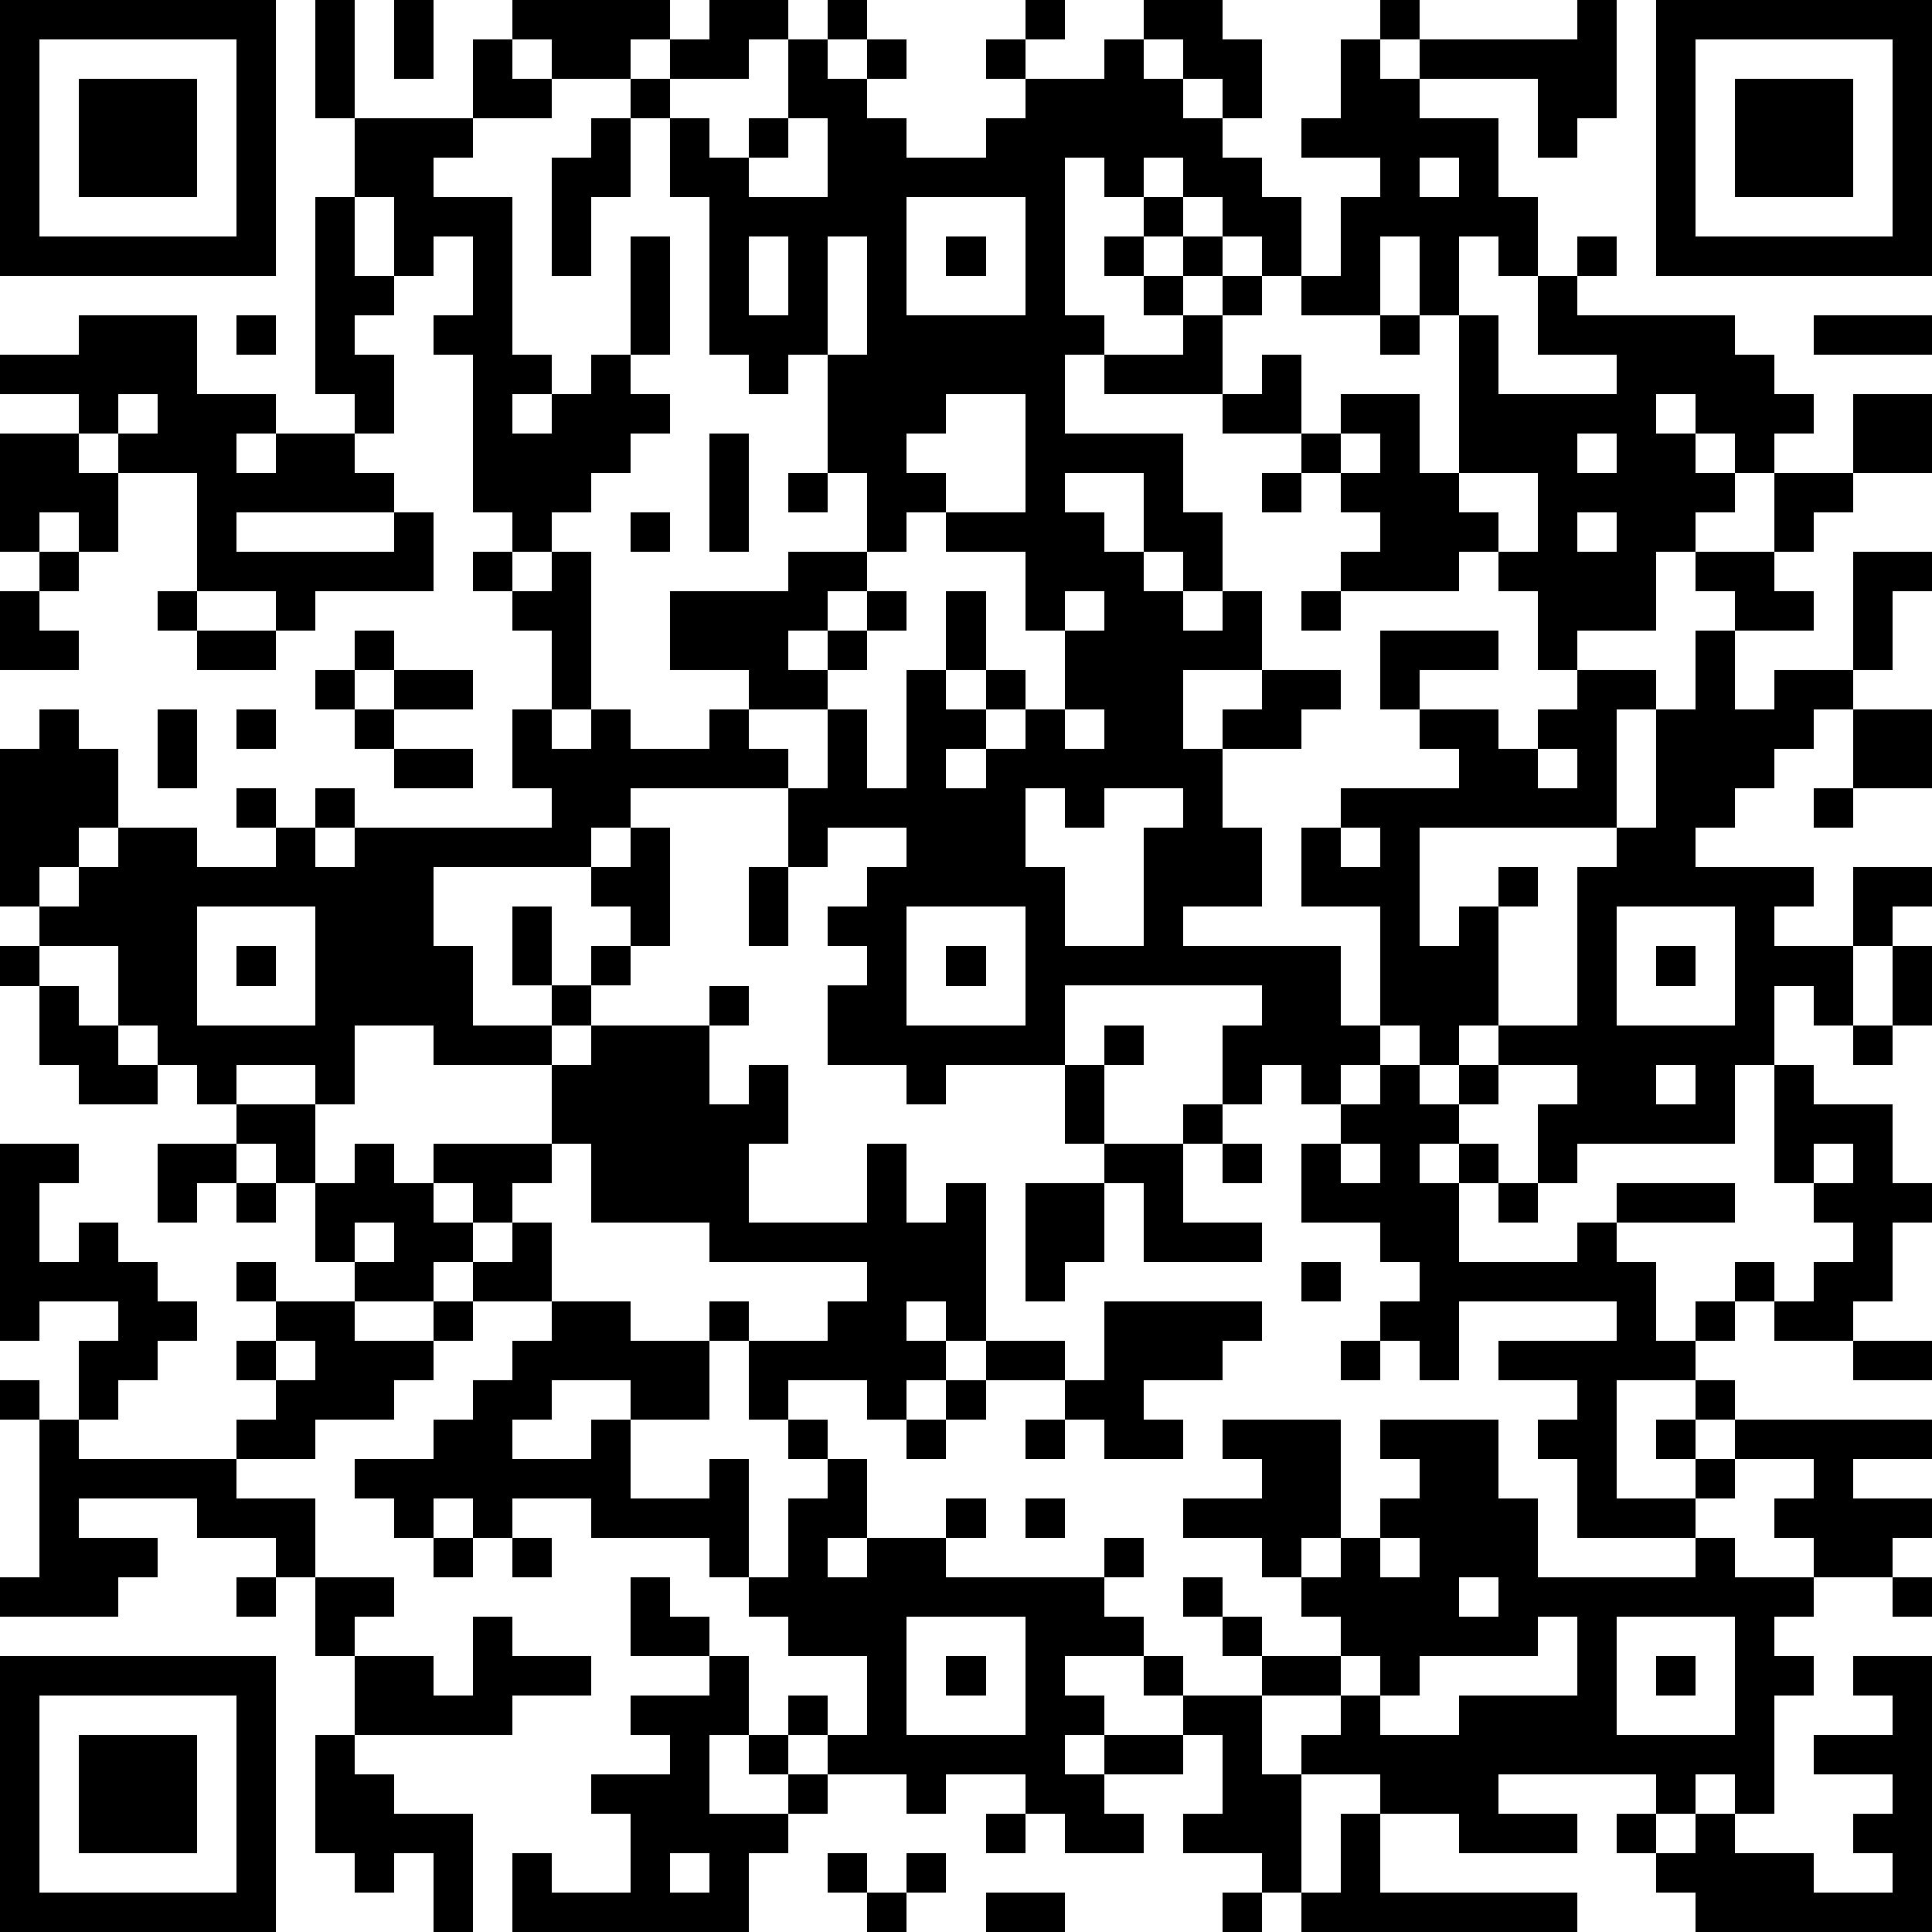 <?xml version="1.0" standalone="yes"?><svg version="1.1" xmlns="http://www.w3.org/2000/svg" xmlns:xlink="http://www.w3.org/1999/xlink" xmlns:ev="http://www.w3.org/2001/xml-events" width="196" height="196" shape-rendering="crispEdges"><path d="M0 0h7v7h-7zM8 0h1v3h-1zM10 0h1v2h-1zM13 0h4v1h-1v1h-2v-1h-1zM18 0h2v1h-1v1h-2v-1h1zM21 0h1v1h-1zM26 0h1v1h-1zM29 0h2v1h1v2h-1v-1h-1v-1h-1zM35 0h1v1h-1zM40 0h1v3h-1v1h-1v-2h-3v-1h4zM42 0h7v7h-7zM1 1v5h5v-5zM12 1h1v1h1v1h-2zM20 1h1v1h1v-1h1v1h-1v1h1v1h2v-1h1v-1h-1v-1h1v1h2v-1h1v1h1v1h1v1h1v1h1v2h-1v-1h-1v-1h-1v-1h-1v1h-1v-1h-1v4h1v1h-1v2h3v2h1v2h-1v-1h-1v-2h-2v1h1v1h1v1h1v1h1v-1h1v2h-2v2h1v-1h1v-1h2v1h-1v1h-2v2h1v2h-2v1h4v2h1v-3h-2v-2h1v-1h3v-1h-1v-1h-1v-2h3v1h-2v1h2v1h1v-1h1v-1h-1v-2h-1v-1h-1v1h-3v-1h1v-1h-1v-1h-1v-1h-2v-1h-3v-1h2v-1h-1v-1h-1v-1h1v-1h1v1h-1v1h1v-1h1v1h-1v1h1v-1h1v1h-1v2h1v-1h1v2h1v-1h2v2h1v-4h-1v-2h-1v2h-2v-1h1v-2h1v-1h-2v-1h1v-2h1v1h1v1h2v2h1v2h-1v-1h-1v2h1v2h3v-1h-2v-2h1v-1h1v1h-1v1h4v1h1v1h1v1h-1v1h-1v-1h-1v-1h-1v1h1v1h1v1h-1v1h-1v2h-2v1h2v1h-1v3h-5v3h1v-1h1v-1h1v1h-1v3h-1v1h-1v-1h-1v1h-1v1h-1v-1h-1v1h-1v-2h1v-1h-5v2h-3v1h-1v-1h-2v-2h1v-1h-1v-1h1v-1h1v-1h-2v1h-1v-2h-4v1h-1v1h-4v2h1v2h2v-1h-1v-2h1v2h1v-1h1v-1h-1v-1h1v-1h1v3h-1v1h-1v1h-1v1h-3v-1h-2v2h-1v-1h-2v1h-1v-1h-1v-1h-1v-2h-2v-1h-1v-4h1v-1h1v1h1v2h-1v1h-1v1h1v-1h1v-1h2v1h2v-1h-1v-1h1v1h1v-1h1v1h-1v1h1v-1h5v-1h-1v-2h1v-2h-1v-1h-1v-1h1v-1h-1v-4h-1v-1h1v-2h-1v1h-1v-2h-1v-2h3v1h-1v1h2v4h1v1h-1v1h1v-1h1v-1h1v-3h1v3h-1v1h1v1h-1v1h-1v1h-1v1h-1v1h1v-1h1v4h-1v1h1v-1h1v1h2v-1h1v-1h-2v-2h3v-1h2v-2h-1v-3h-1v1h-1v-1h-1v-4h-1v-2h-1v-1h1v1h1v1h1v-1h1zM43 1v5h5v-5zM2 2h3v3h-3zM44 2h3v3h-3zM15 3h1v2h-1v2h-1v-3h1zM20 3v1h-1v1h2v-2zM36 4v1h1v-1zM8 5h1v2h1v1h-1v1h1v2h-1v-1h-1zM23 5v3h3v-3zM19 6v2h1v-2zM21 6v3h1v-3zM24 6h1v1h-1zM2 8h3v2h2v1h-1v1h1v-1h2v1h1v1h-4v1h4v-1h1v2h-3v1h-1v-1h-2v-3h-2v-1h-1v-1h-2v-1h2zM6 8h1v1h-1zM35 8h1v1h-1zM46 8h3v1h-3zM3 10v1h1v-1zM24 10v1h-1v1h1v1h-1v1h-1v1h-1v1h-1v1h1v-1h1v-1h1v1h-1v1h-1v1h-2v1h1v1h1v-2h1v2h1v-3h1v-2h1v2h-1v1h1v-1h1v1h-1v1h-1v1h1v-1h1v-1h1v-2h-1v-2h-2v-1h2v-3zM47 10h2v2h-2zM0 11h2v1h1v2h-1v-1h-1v1h-1zM18 11h1v3h-1zM34 11v1h1v-1zM40 11v1h1v-1zM20 12h1v1h-1zM32 12h1v1h-1zM37 12v1h1v1h1v-2zM45 12h2v1h-1v1h-1zM16 13h1v1h-1zM40 13v1h1v-1zM1 14h1v1h-1zM43 14h2v1h1v1h-2v-1h-1zM47 14h2v1h-1v2h-1zM0 15h1v1h1v1h-2zM4 15h1v1h-1zM27 15v1h1v-1zM33 15h1v1h-1zM5 16h2v1h-2zM9 16h1v1h-1zM43 16h1v2h1v-1h2v1h-1v1h-1v1h-1v1h-1v1h3v1h-1v1h2v-2h2v1h-1v1h-1v2h-1v-1h-1v2h-1v2h-4v1h-1v-2h1v-1h-2v-1h2v-4h1v-1h1v-3h1zM8 17h1v1h-1zM10 17h2v1h-2zM4 18h1v2h-1zM6 18h1v1h-1zM9 18h1v1h-1zM27 18v1h1v-1zM47 18h2v2h-2zM10 19h2v1h-2zM39 19v1h1v-1zM26 20v2h1v2h2v-3h1v-1h-2v1h-1v-1zM46 20h1v1h-1zM34 21v1h1v-1zM19 22h1v2h-1zM5 23v3h3v-3zM23 23v3h3v-3zM41 23v3h3v-3zM0 24h1v1h-1zM6 24h1v1h-1zM24 24h1v1h-1zM42 24h1v1h-1zM48 24h1v2h-1zM1 25h1v1h1v1h1v1h-2v-1h-1zM18 25h1v1h-1zM15 26h3v2h1v-1h1v2h-1v2h3v-2h1v2h1v-1h1v4h-1v-1h-1v1h1v1h-1v1h-1v-1h-2v1h-1v-2h-1v-1h1v1h2v-1h1v-1h-4v-1h-3v-2h-1v-2h1zM28 26h1v1h-1zM47 26h1v1h-1zM27 27h1v2h-1zM35 27h1v1h1v-1h1v1h-1v1h-1v1h1v-1h1v1h-1v2h3v-1h1v-1h3v1h-3v1h1v2h1v-1h1v-1h1v1h-1v1h-1v1h-2v3h2v-1h-1v-1h1v-1h1v1h-1v1h1v-1h5v1h-2v1h2v1h-1v1h-2v-1h-1v-1h1v-1h-2v1h-1v1h-3v-2h-1v-1h1v-1h-2v-1h3v-1h-4v2h-1v-1h-1v-1h1v-1h-1v-1h-2v-2h1v-1h1zM42 27v1h1v-1zM45 27h1v1h2v2h1v1h-1v2h-1v1h-2v-1h1v-1h1v-1h-1v-1h-1zM6 28h2v2h-1v-1h-1zM30 28h1v1h-1zM0 29h2v1h-1v2h1v-1h1v1h1v1h1v1h-1v1h-1v1h-1v-2h1v-1h-2v1h-1zM4 29h2v1h-1v1h-1zM9 29h1v1h1v-1h3v1h-1v1h-1v-1h-1v1h1v1h-1v1h-2v-1h-1v-2h1zM28 29h2v2h2v1h-3v-2h-1zM31 29h1v1h-1zM34 29v1h1v-1zM46 29v1h1v-1zM6 30h1v1h-1zM26 30h2v2h-1v1h-1zM38 30h1v1h-1zM9 31v1h1v-1zM13 31h1v2h-2v-1h1zM6 32h1v1h-1zM33 32h1v1h-1zM7 33h2v1h2v-1h1v1h-1v1h-1v1h-2v1h-2v-1h1v-1h-1v-1h1zM14 33h2v1h2v2h-2v-1h-2v1h-1v1h2v-1h1v2h2v-1h1v3h-1v-1h-3v-1h-2v1h-1v-1h-1v1h-1v-1h-1v-1h2v-1h1v-1h1v-1h1zM28 33h4v1h-1v1h-2v1h1v1h-2v-1h-1v-1h-2v-1h2v1h1zM7 34v1h1v-1zM34 34h1v1h-1zM47 34h2v1h-2zM0 35h1v1h-1zM24 35h1v1h-1zM1 36h1v1h4v1h2v2h-1v-1h-2v-1h-3v1h2v1h-1v1h-3v-1h1zM20 36h1v1h-1zM23 36h1v1h-1zM26 36h1v1h-1zM31 36h3v3h-1v1h-1v-1h-2v-1h2v-1h-1zM35 36h3v2h1v2h4v-1h1v1h2v1h-1v1h1v1h-1v3h-1v-1h-1v1h-1v-1h-4v1h2v1h-3v-1h-2v-1h-2v-1h1v-1h-2v-1h-1v-1h-1v-1h1v1h1v1h2v-1h-1v-1h1v-1h1v-1h1v-1h-1zM21 37h1v2h-1v1h1v-1h2v-1h1v1h-1v1h4v-1h1v1h-1v1h1v1h-2v1h1v1h-1v1h1v-1h2v-1h-1v-1h1v1h2v2h1v3h-1v-1h-2v-1h1v-2h-1v1h-2v1h1v1h-2v-1h-1v-1h-2v1h-1v-1h-2v-1h-1v-1h1v1h1v-2h-2v-1h-1v-1h1v-2h1zM26 38h1v1h-1zM11 39h1v1h-1zM13 39h1v1h-1zM35 39v1h1v-1zM6 40h1v1h-1zM8 40h2v1h-1v1h-1zM16 40h1v1h1v1h-2zM37 40v1h1v-1zM48 40h1v1h-1zM12 41h1v1h2v1h-2v1h-4v-2h2v1h1zM23 41v3h3v-3zM39 41v1h-3v1h-1v-1h-1v1h1v1h2v-1h3v-2zM41 41v3h3v-3zM0 42h7v7h-7zM18 42h1v2h-1v2h2v-1h-1v-1h1v1h1v1h-1v1h-1v2h-6v-2h1v1h2v-2h-1v-1h2v-1h-1v-1h2zM24 42h1v1h-1zM42 42h1v1h-1zM47 42h2v7h-6v-1h-1v-1h-1v-1h1v1h1v-1h1v1h2v1h2v-1h-1v-1h1v-1h-2v-1h2v-1h-1zM1 43v5h5v-5zM2 44h3v3h-3zM8 44h1v1h1v1h2v3h-1v-2h-1v1h-1v-1h-1zM25 46h1v1h-1zM34 46h1v2h5v1h-7v-1h1zM17 47v1h1v-1zM21 47h1v1h-1zM23 47h1v1h-1zM22 48h1v1h-1zM25 48h2v1h-2zM31 48h1v1h-1z" style="fill:#000" transform="translate(0,0) scale(4)"/></svg>